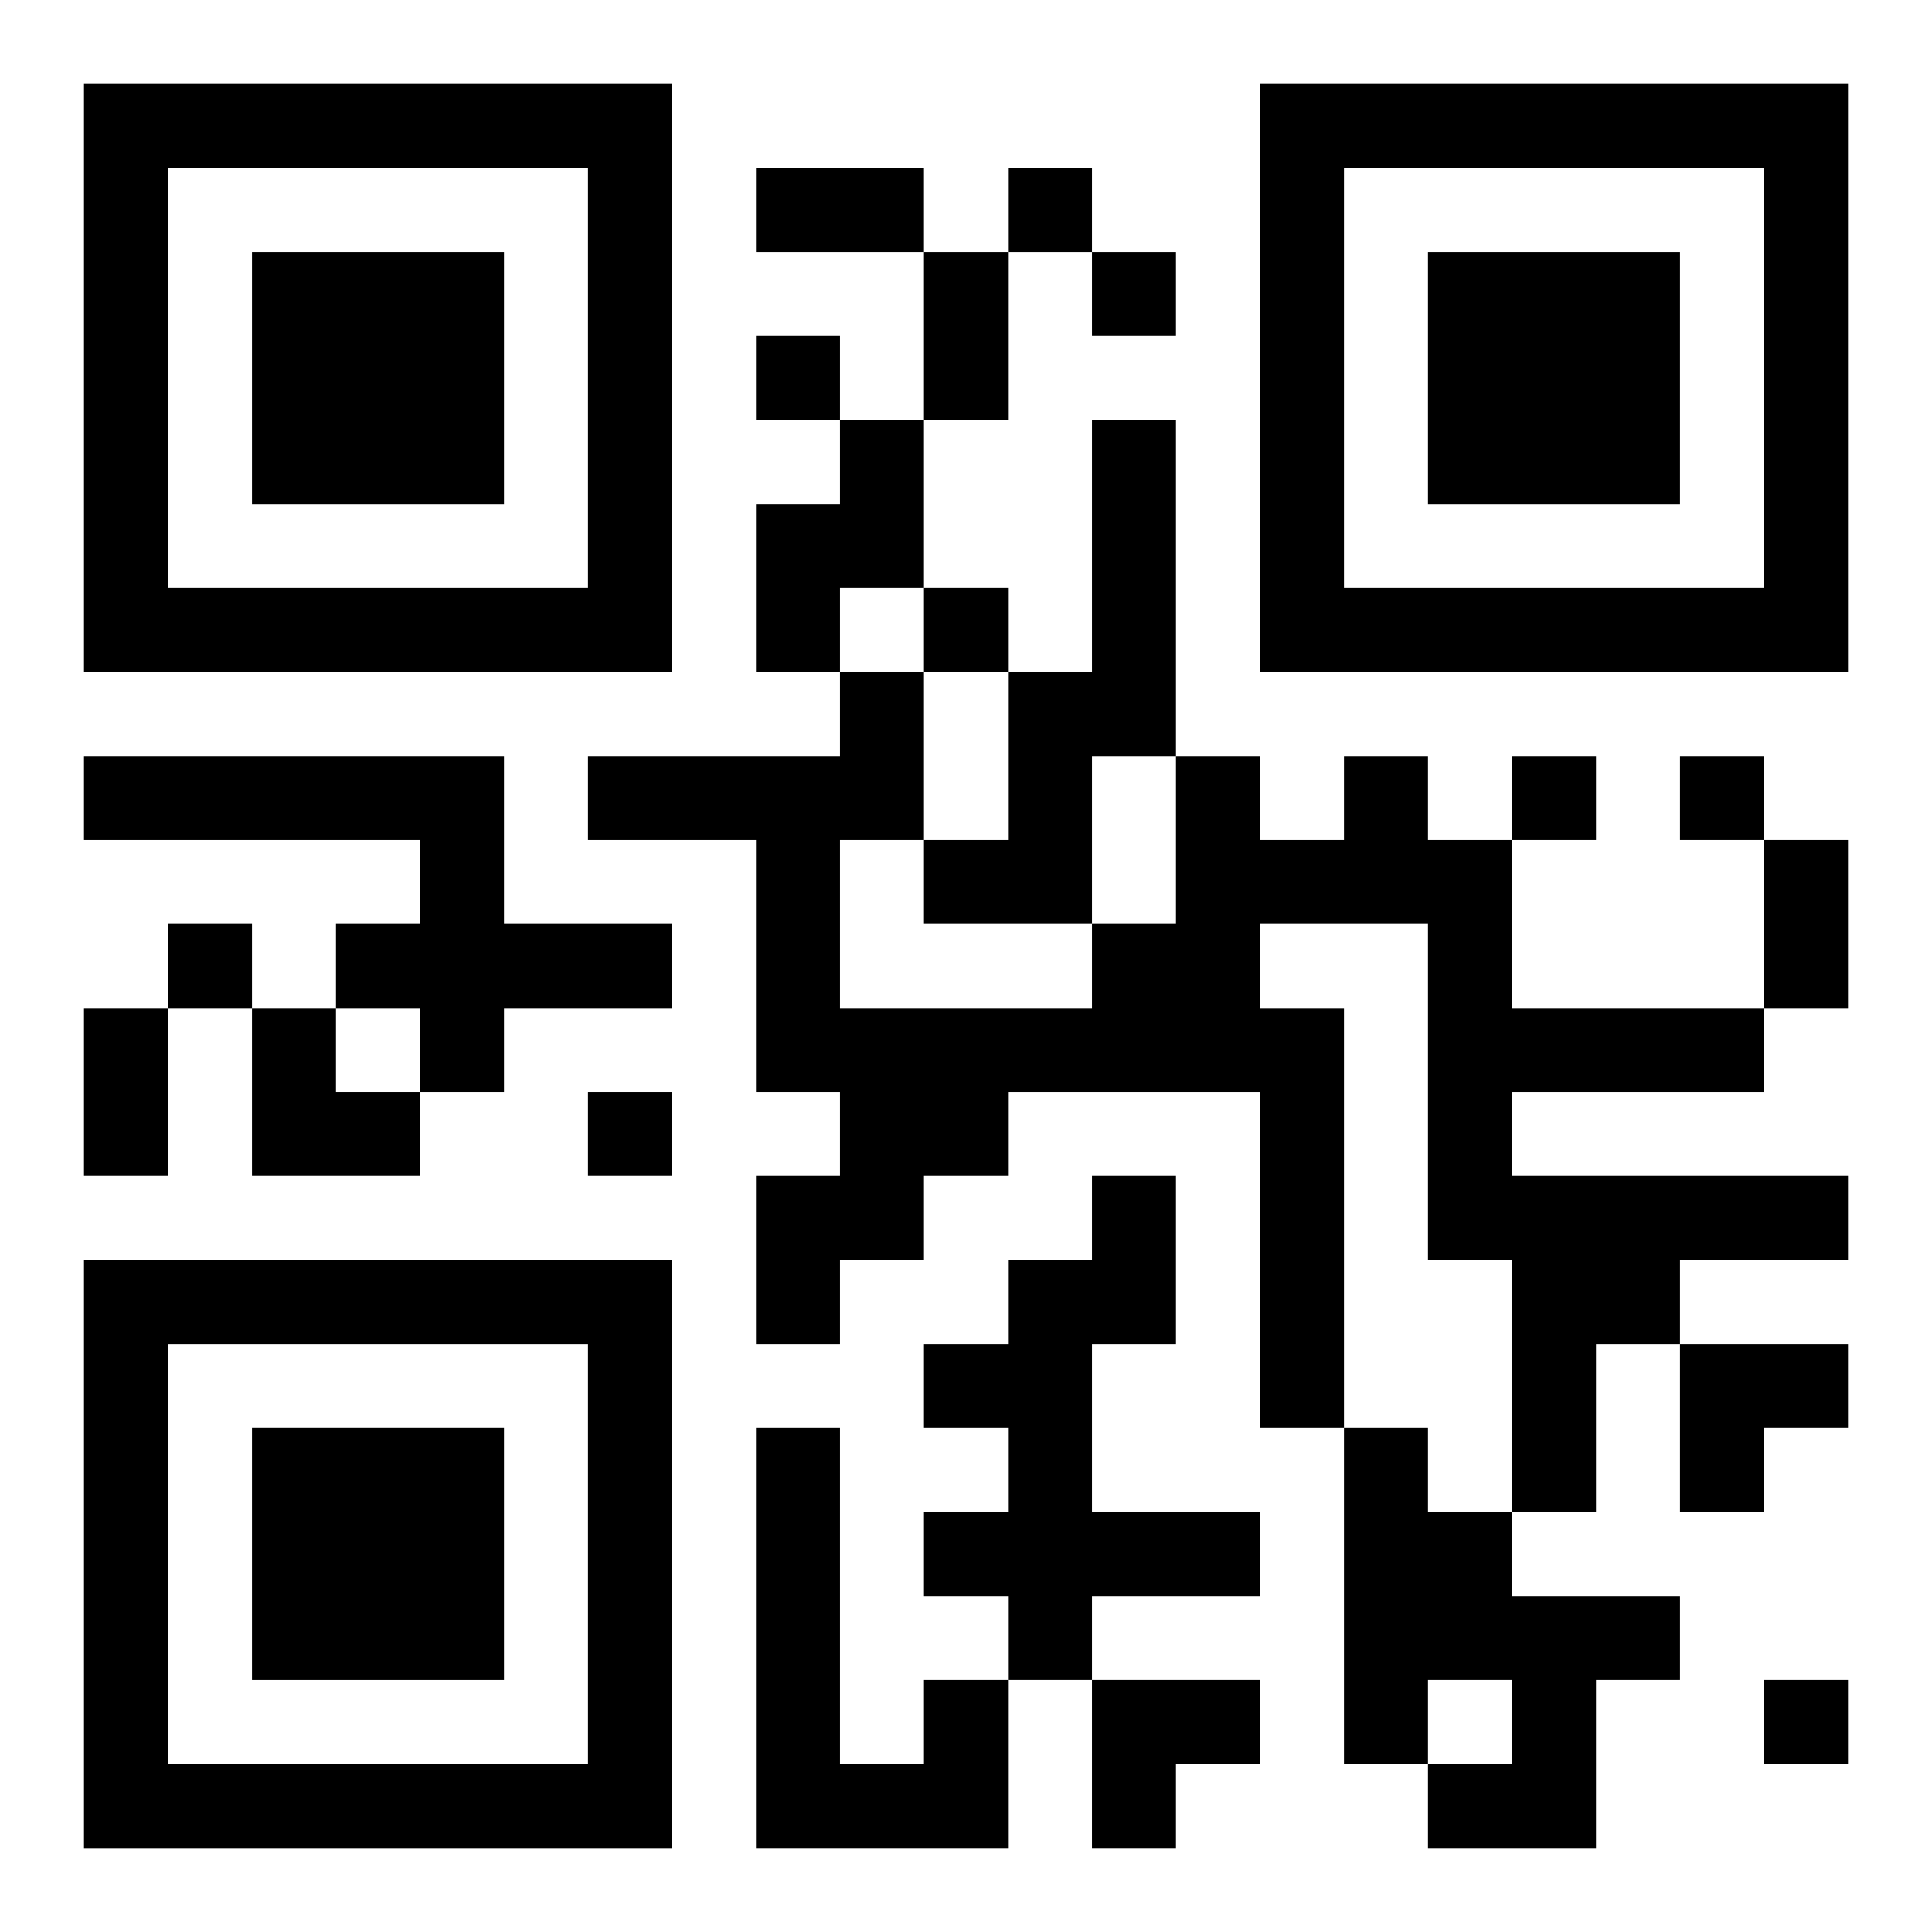 <?xml version="1.0" encoding="UTF-8"?>
<svg width="250" height="250" baseProfile="full" version="1.1" viewBox="-1 -1 23 23" xmlns="http://www.w3.org/2000/svg" xmlns:xlink="http://www.w3.org/1999/xlink"><symbol id="a"><path d="m0 7v7h7v-7h-7zm1 1h5v5h-5v-5zm1 1v3h3v-3h-3z"/></symbol><use y="-7" xlink:href="#a"/><use y="7" xlink:href="#a"/><use x="14" y="-7" xlink:href="#a"/><path d="m9 4h1v2h-1v1h-1v-2h1v-1m3 0h1v4h-1v2h-2v-1h1v-2h1v-3m-12 4h5v2h2v1h-2v1h-1v-1h-1v-1h1v-1h-4v-1m15 0h1v1h1v2h3v1h-3v1h4v1h-2v1h-1v2h-1v-3h-1v-4h-2v1h1v5h-1v-4h-3v1h-1v1h-1v1h-1v-2h1v-1h-1v-3h-2v-1h3v-1h1v2h-1v2h3v-1h1v-2h1v1h1v-1m-3 5h1v2h-1v2h2v1h-2v1h-1v-1h-1v-1h1v-1h-1v-1h1v-1h1v-1m3 3h1v1h1v1h2v1h-1v2h-2v-1h1v-1h-1v1h-1v-4m-5 3h1v2h-3v-5h1v4h1v-1m1-18v1h1v-1h-1m1 1v1h1v-1h-1m-4 1v1h1v-1h-1m2 3v1h1v-1h-1m7 2v1h1v-1h-1m2 0v1h1v-1h-1m-18 2v1h1v-1h-1m5 2v1h1v-1h-1m14 7v1h1v-1h-1m-12-18h2v1h-2v-1m2 1h1v2h-1v-2m10 7h1v2h-1v-2m-20 2h1v2h-1v-2m2 0h1v1h1v1h-2zm17 4h2v1h-1v1h-1zm-7 4h2v1h-1v1h-1z"/></svg>
